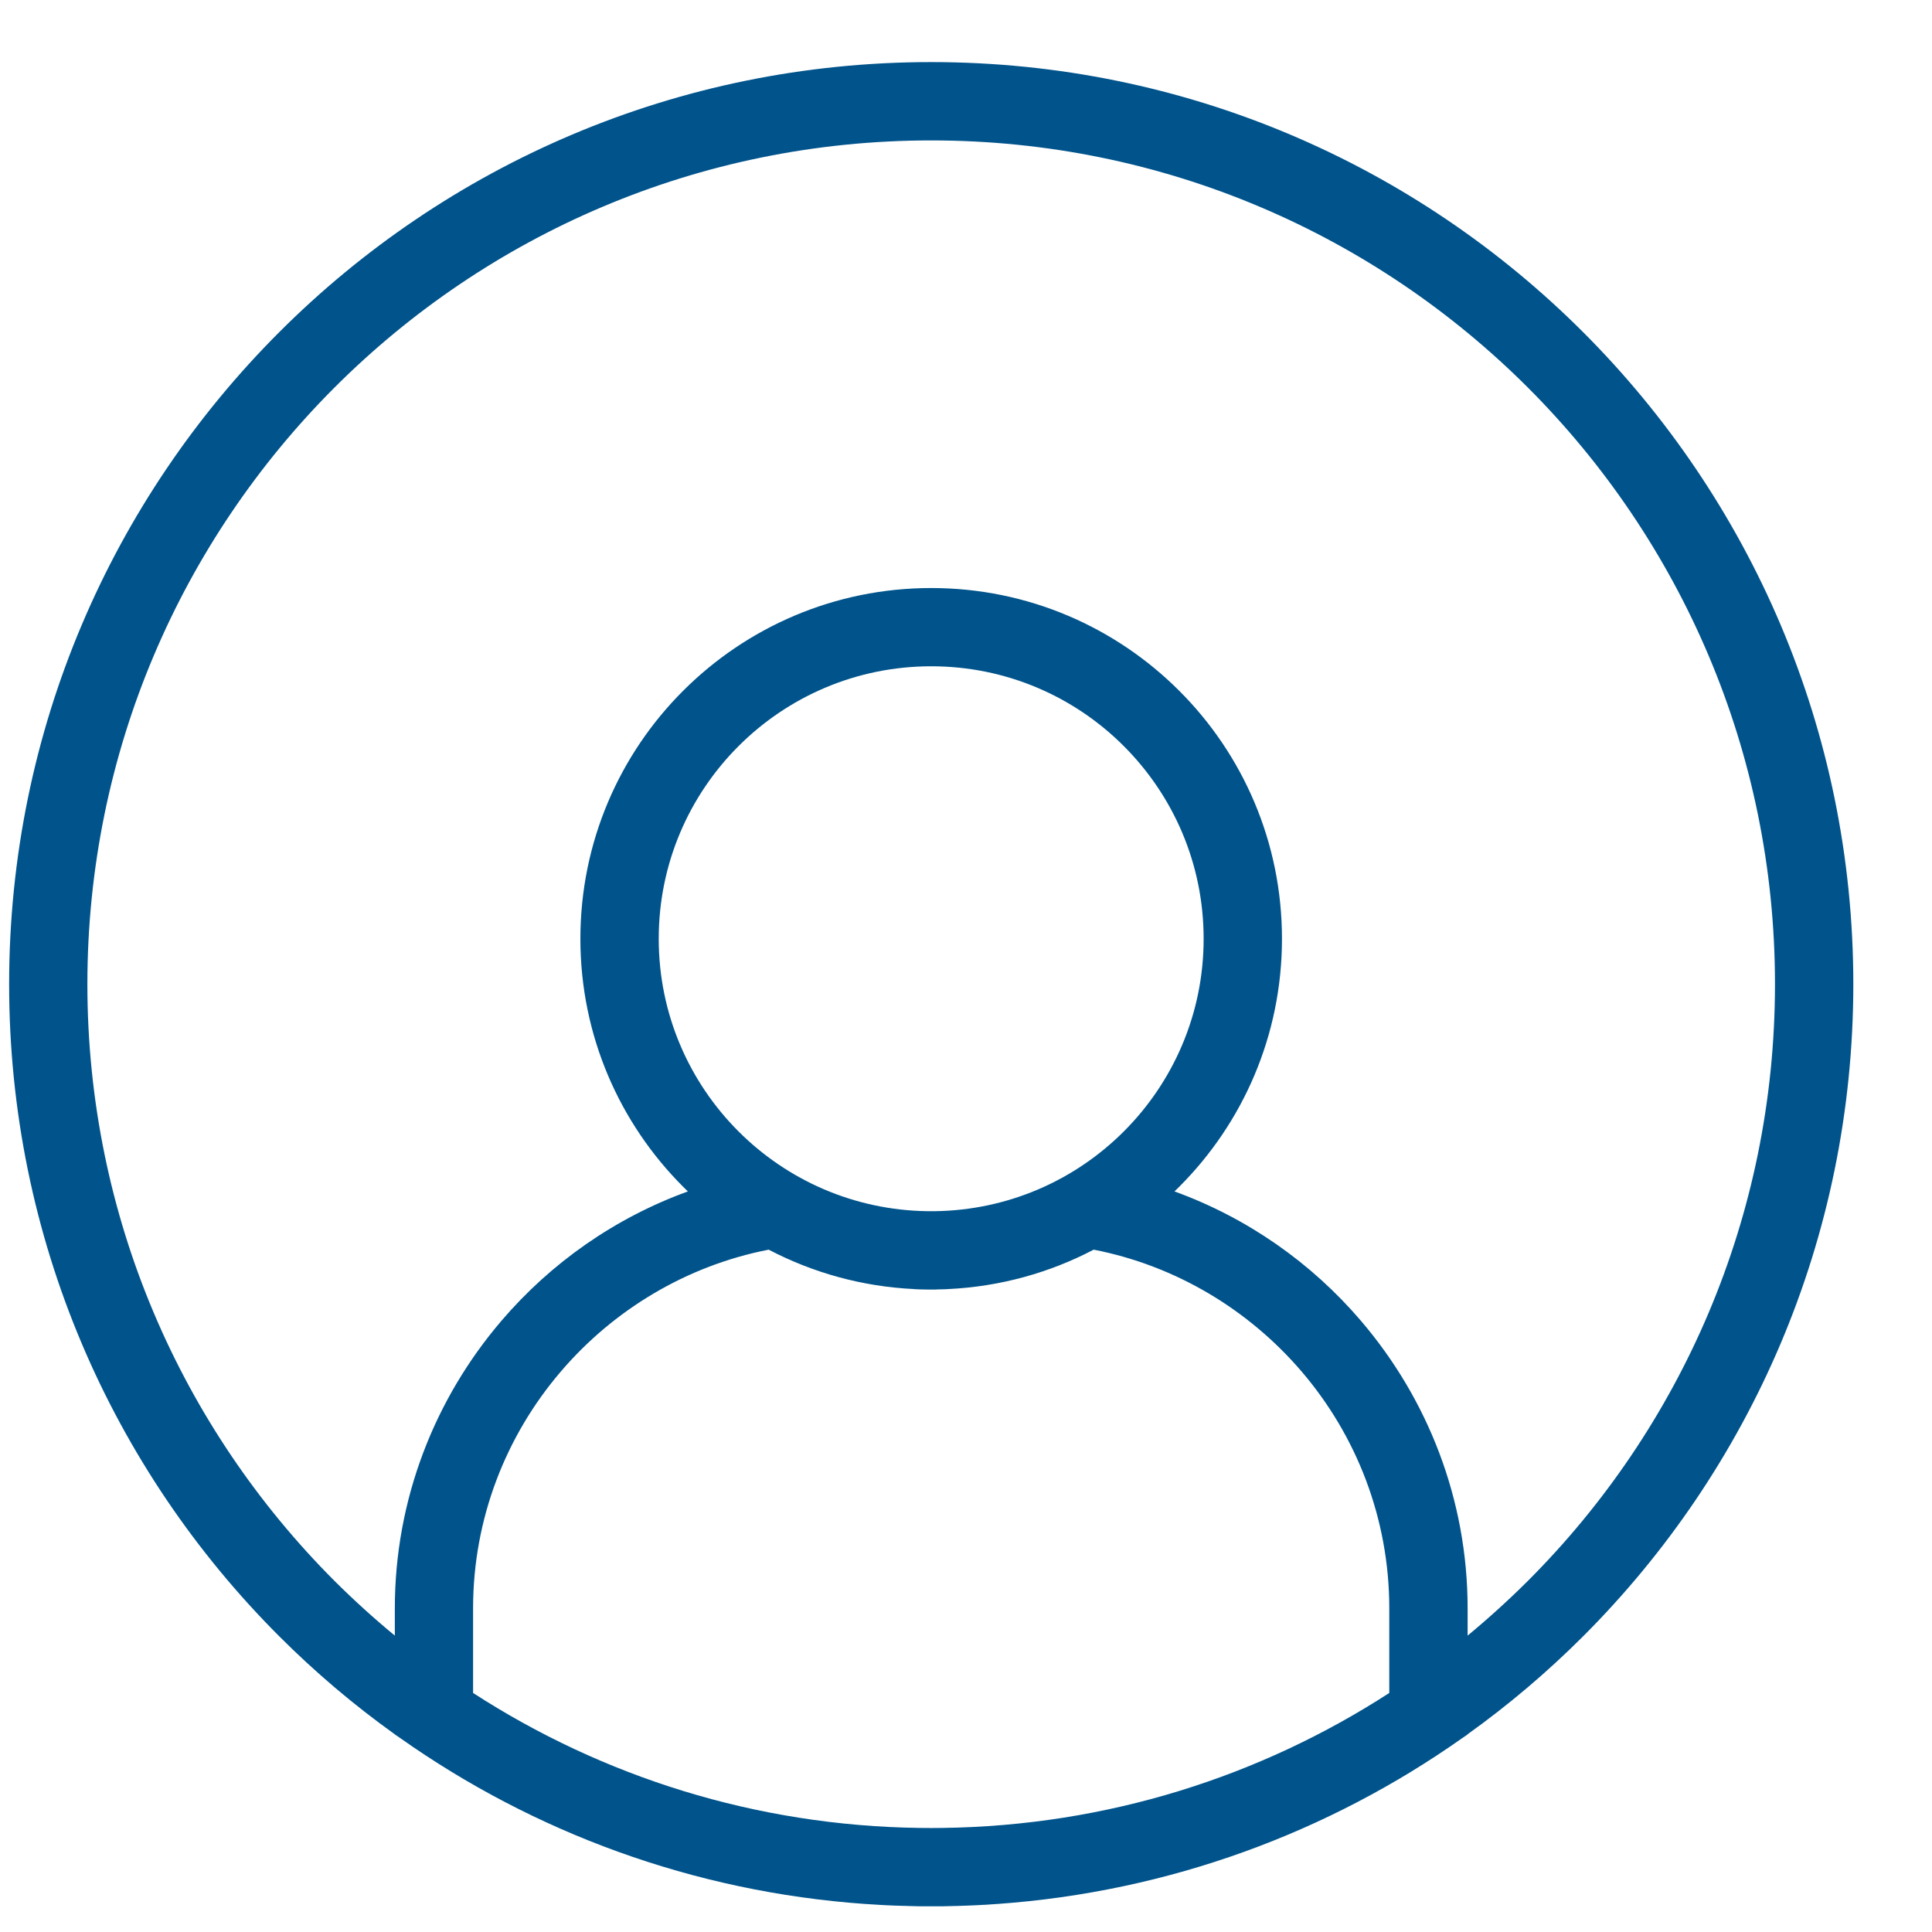 <svg width="22" height="22" viewBox="0 0 22 22" fill="none" xmlns="http://www.w3.org/2000/svg">
<g clip-path="url(#clip0_2867_1436)">
<path fill-rule="evenodd" clip-rule="evenodd" d="M10.474 21.707H10.463C10.422 21.706 10.381 21.705 10.34 21.704L10.323 21.703C10.286 21.703 10.248 21.701 10.211 21.7L10.181 21.699C10.15 21.698 10.119 21.696 10.088 21.695C10.069 21.694 10.05 21.693 10.032 21.692C10.011 21.691 9.991 21.69 9.97 21.688C9.933 21.686 9.895 21.684 9.858 21.681H9.853C7.889 21.542 6.074 20.863 4.556 19.791L4.496 19.75V19.749C4.026 19.413 3.586 19.039 3.179 18.632C1.279 16.732 0.104 14.107 0.104 11.207C0.104 8.308 1.279 5.683 3.179 3.783C5.079 1.882 7.704 0.707 10.603 0.707C13.503 0.707 16.128 1.882 18.028 3.783C19.928 5.683 21.104 8.308 21.104 11.207C21.104 14.107 19.928 16.732 18.028 18.632C17.621 19.039 17.18 19.413 16.711 19.749V19.751L16.651 19.792C15.133 20.863 13.318 21.542 11.354 21.681H11.349C11.312 21.684 11.274 21.686 11.236 21.689C11.216 21.69 11.196 21.691 11.175 21.692C11.156 21.693 11.138 21.694 11.119 21.695C11.088 21.696 11.057 21.698 11.027 21.699L10.996 21.7C10.959 21.701 10.921 21.703 10.884 21.704L10.867 21.704C10.826 21.705 10.785 21.706 10.744 21.707H10.733C10.69 21.707 10.647 21.707 10.603 21.707C10.56 21.707 10.517 21.707 10.474 21.707L10.474 21.707ZM10.413 14.679C9.816 14.651 9.254 14.492 8.753 14.23C7.816 14.413 6.987 14.915 6.386 15.618C5.764 16.345 5.387 17.288 5.387 18.315V19.278C6.857 20.229 8.602 20.791 10.477 20.815H10.483C10.523 20.816 10.563 20.816 10.604 20.816C10.644 20.816 10.684 20.816 10.725 20.815H10.73C12.605 20.791 14.351 20.229 15.82 19.278V18.315C15.82 17.288 15.444 16.345 14.822 15.618C14.22 14.915 13.392 14.413 12.454 14.23C11.954 14.492 11.391 14.651 10.794 14.679C10.785 14.68 10.776 14.68 10.766 14.681L10.751 14.681C10.738 14.682 10.726 14.682 10.713 14.682H10.703C10.688 14.683 10.673 14.684 10.657 14.684H10.654C10.637 14.684 10.621 14.684 10.604 14.684C10.587 14.684 10.571 14.684 10.554 14.684H10.553H10.551C10.536 14.684 10.52 14.684 10.505 14.683H10.495C10.482 14.682 10.47 14.682 10.457 14.682L10.442 14.681C10.432 14.68 10.423 14.68 10.414 14.68L10.413 14.679ZM7.833 13.567C7.815 13.549 7.797 13.532 7.779 13.514C7.056 12.791 6.609 11.793 6.609 10.69C6.609 9.587 7.056 8.588 7.779 7.866C8.502 7.143 9.501 6.696 10.604 6.696C11.707 6.696 12.705 7.143 13.428 7.866C14.151 8.588 14.598 9.587 14.598 10.69C14.598 11.793 14.151 12.791 13.428 13.514C13.41 13.532 13.392 13.549 13.374 13.567C14.204 13.868 14.934 14.381 15.497 15.04C16.253 15.924 16.712 17.069 16.712 18.315V18.625C16.95 18.428 17.179 18.22 17.398 18.002C19.137 16.263 20.212 13.861 20.212 11.207C20.212 8.554 19.137 6.152 17.398 4.413C15.659 2.675 13.257 1.599 10.604 1.599C7.95 1.599 5.548 2.674 3.809 4.413C2.071 6.152 0.995 8.554 0.995 11.207C0.995 13.861 2.071 16.263 3.809 18.002C4.028 18.22 4.257 18.428 4.496 18.625V18.315C4.496 17.069 4.954 15.924 5.71 15.04C6.273 14.381 7.003 13.868 7.833 13.567ZM8.41 12.884C8.962 13.436 9.722 13.781 10.563 13.792H10.564C10.577 13.792 10.591 13.792 10.604 13.792C10.617 13.792 10.63 13.792 10.643 13.792H10.644C11.485 13.781 12.245 13.436 12.797 12.884C13.359 12.322 13.706 11.547 13.706 10.69C13.706 9.833 13.359 9.058 12.797 8.496C12.236 7.934 11.46 7.587 10.604 7.587C9.747 7.587 8.971 7.935 8.41 8.496C7.848 9.058 7.501 9.833 7.501 10.69C7.501 11.547 7.848 12.322 8.41 12.884Z" fill="#00538B"/>
</g>
<defs>
<clipPath id="clip0_2867_1436">
<rect width="21" height="21" fill="white" transform="translate(0.104 0.707)"/>
</clipPath>
</defs>
</svg>
